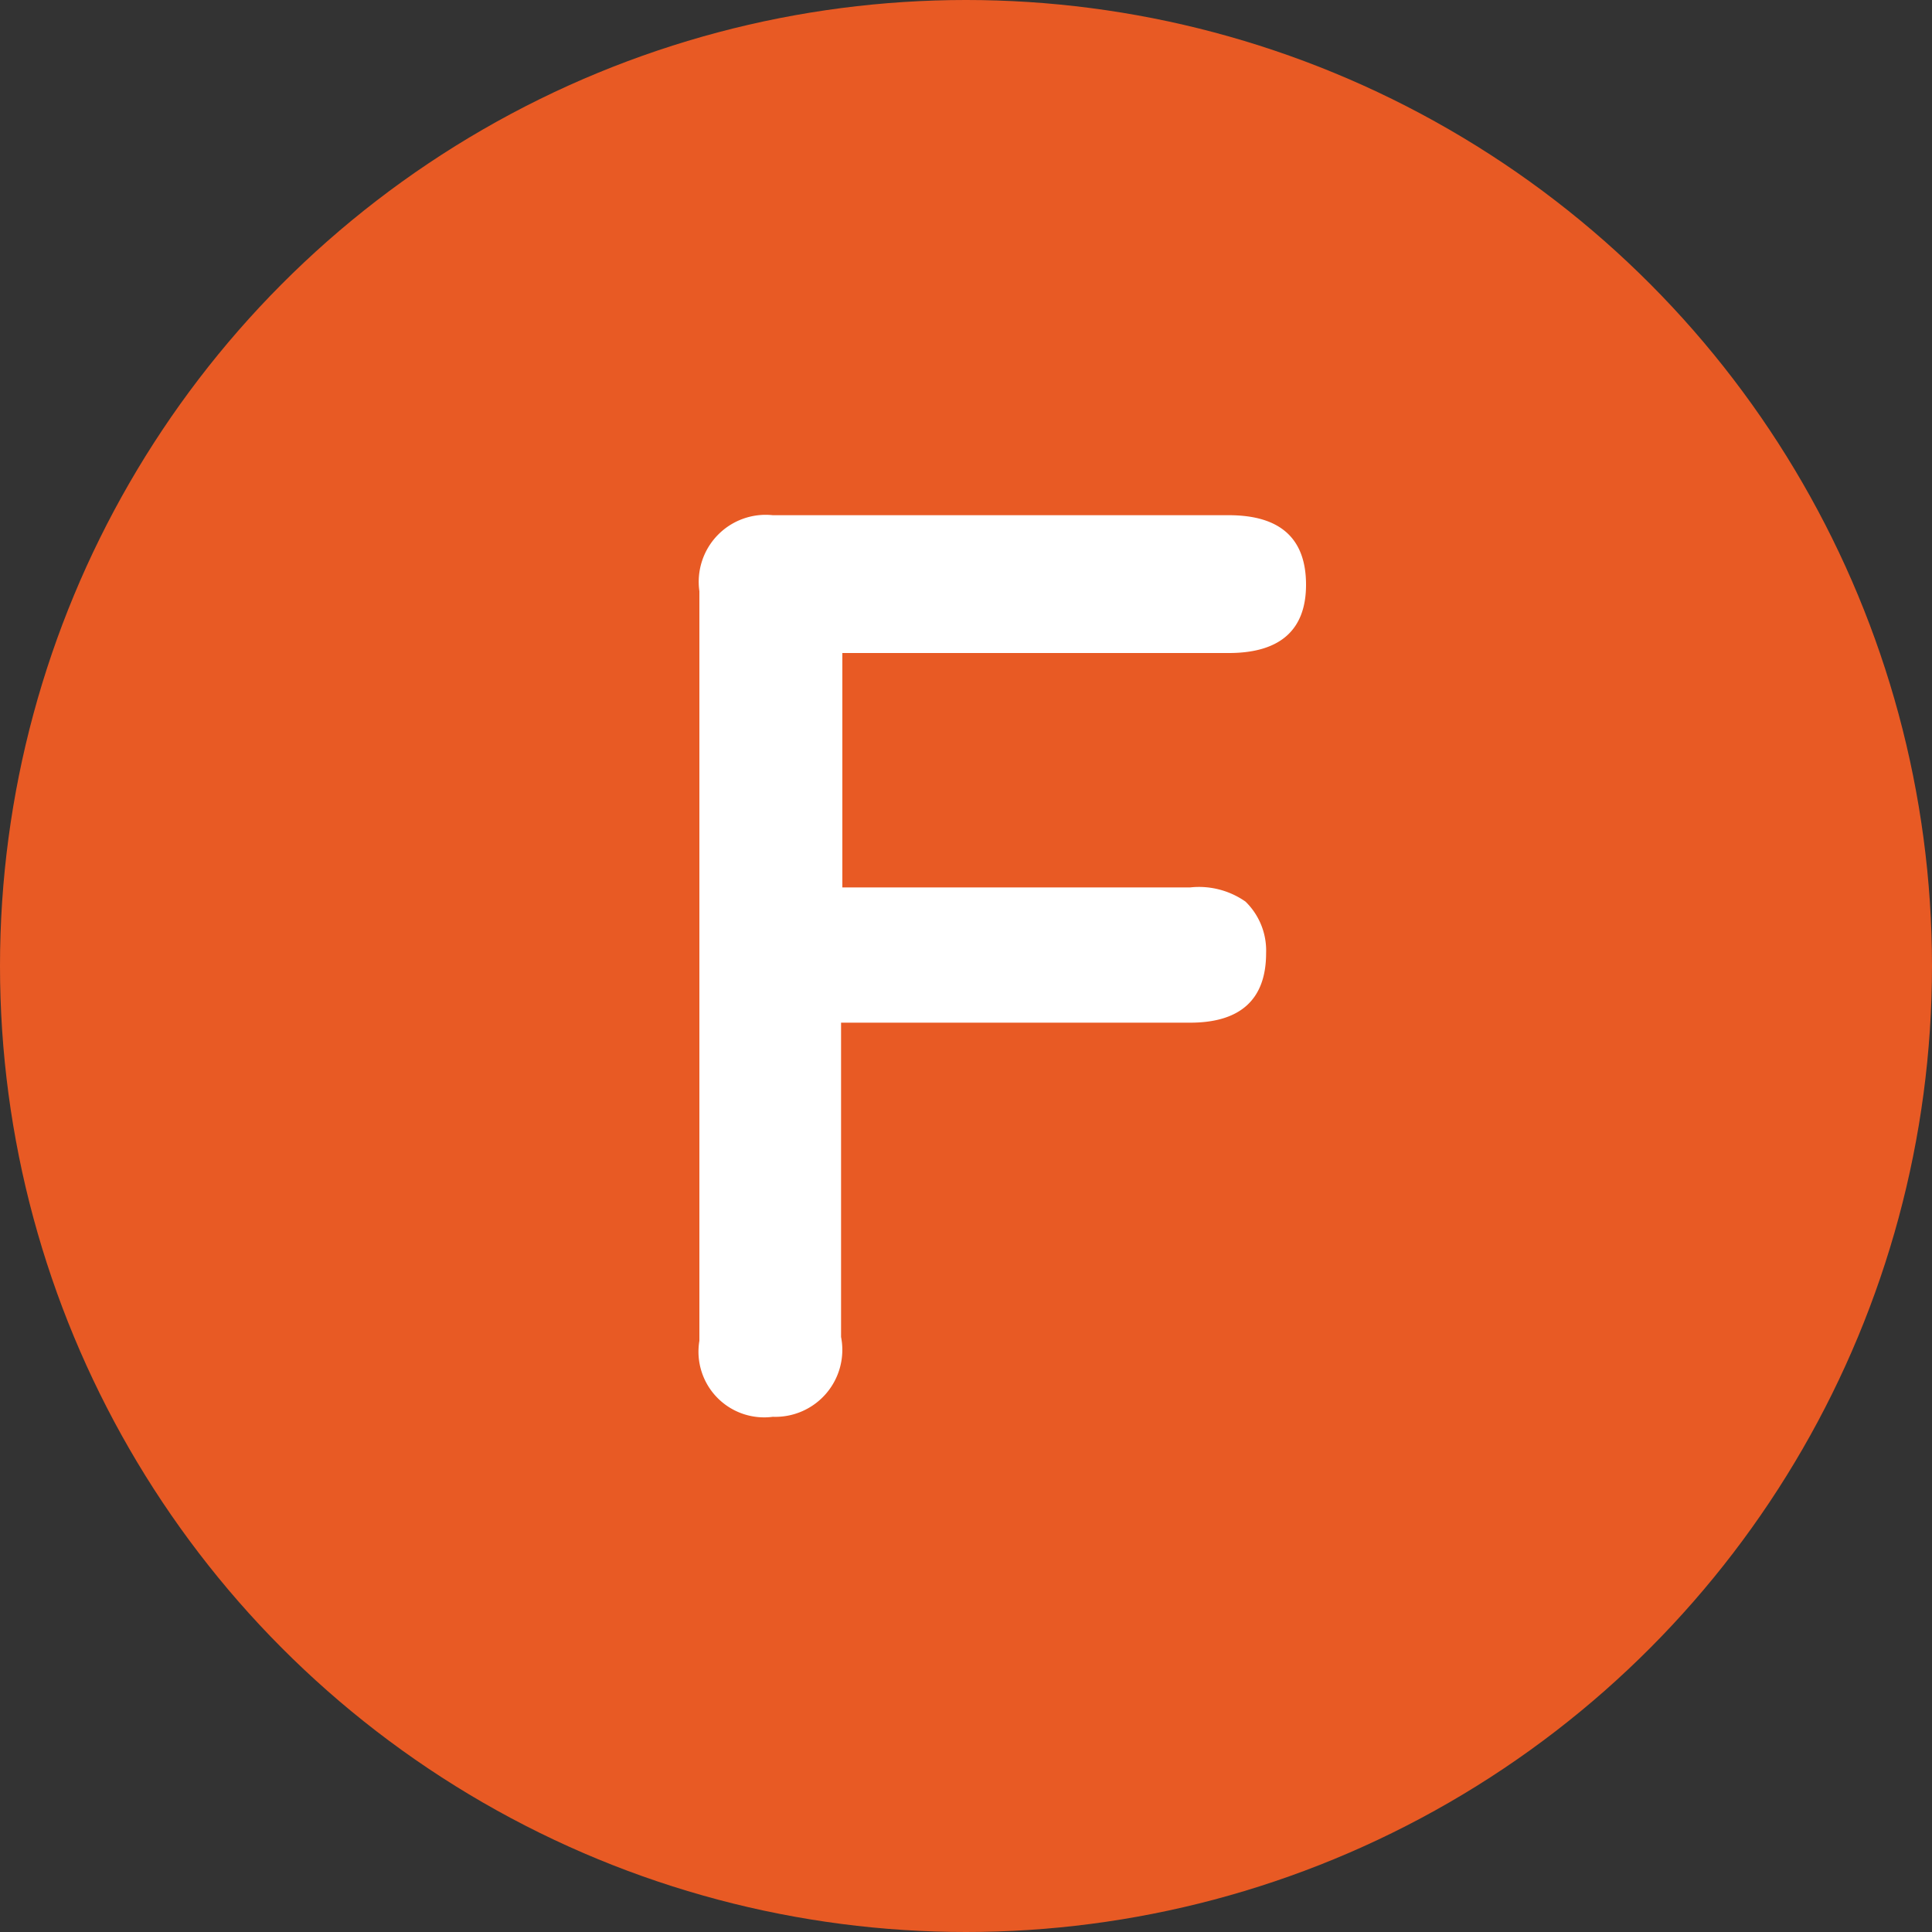 <svg xmlns="http://www.w3.org/2000/svg" viewBox="0 0 15 15"><rect x="0" y="0" width="15" height="15" fill="#333333" stroke="none"/><defs><style>.cls-1{fill:#e85a24;}.cls-2{fill:#fff;}</style></defs><g id="レイヤー_2" data-name="レイヤー 2"><g id="main"><circle class="cls-1" cx="7.5" cy="7.5" r="7.5"/><path class="cls-2" d="M6,11a.51.51,0,0,1-.57-.59V4.59A.52.52,0,0,1,6,4H9.54q.6,0,.6.54c0,.35-.2.53-.6.53h-3V6.89H9.24A.63.63,0,0,1,9.67,7a.53.53,0,0,1,.16.4c0,.36-.2.54-.59.54H6.53v2.44A.52.52,0,0,1,6,11Z"/></g></g></svg>